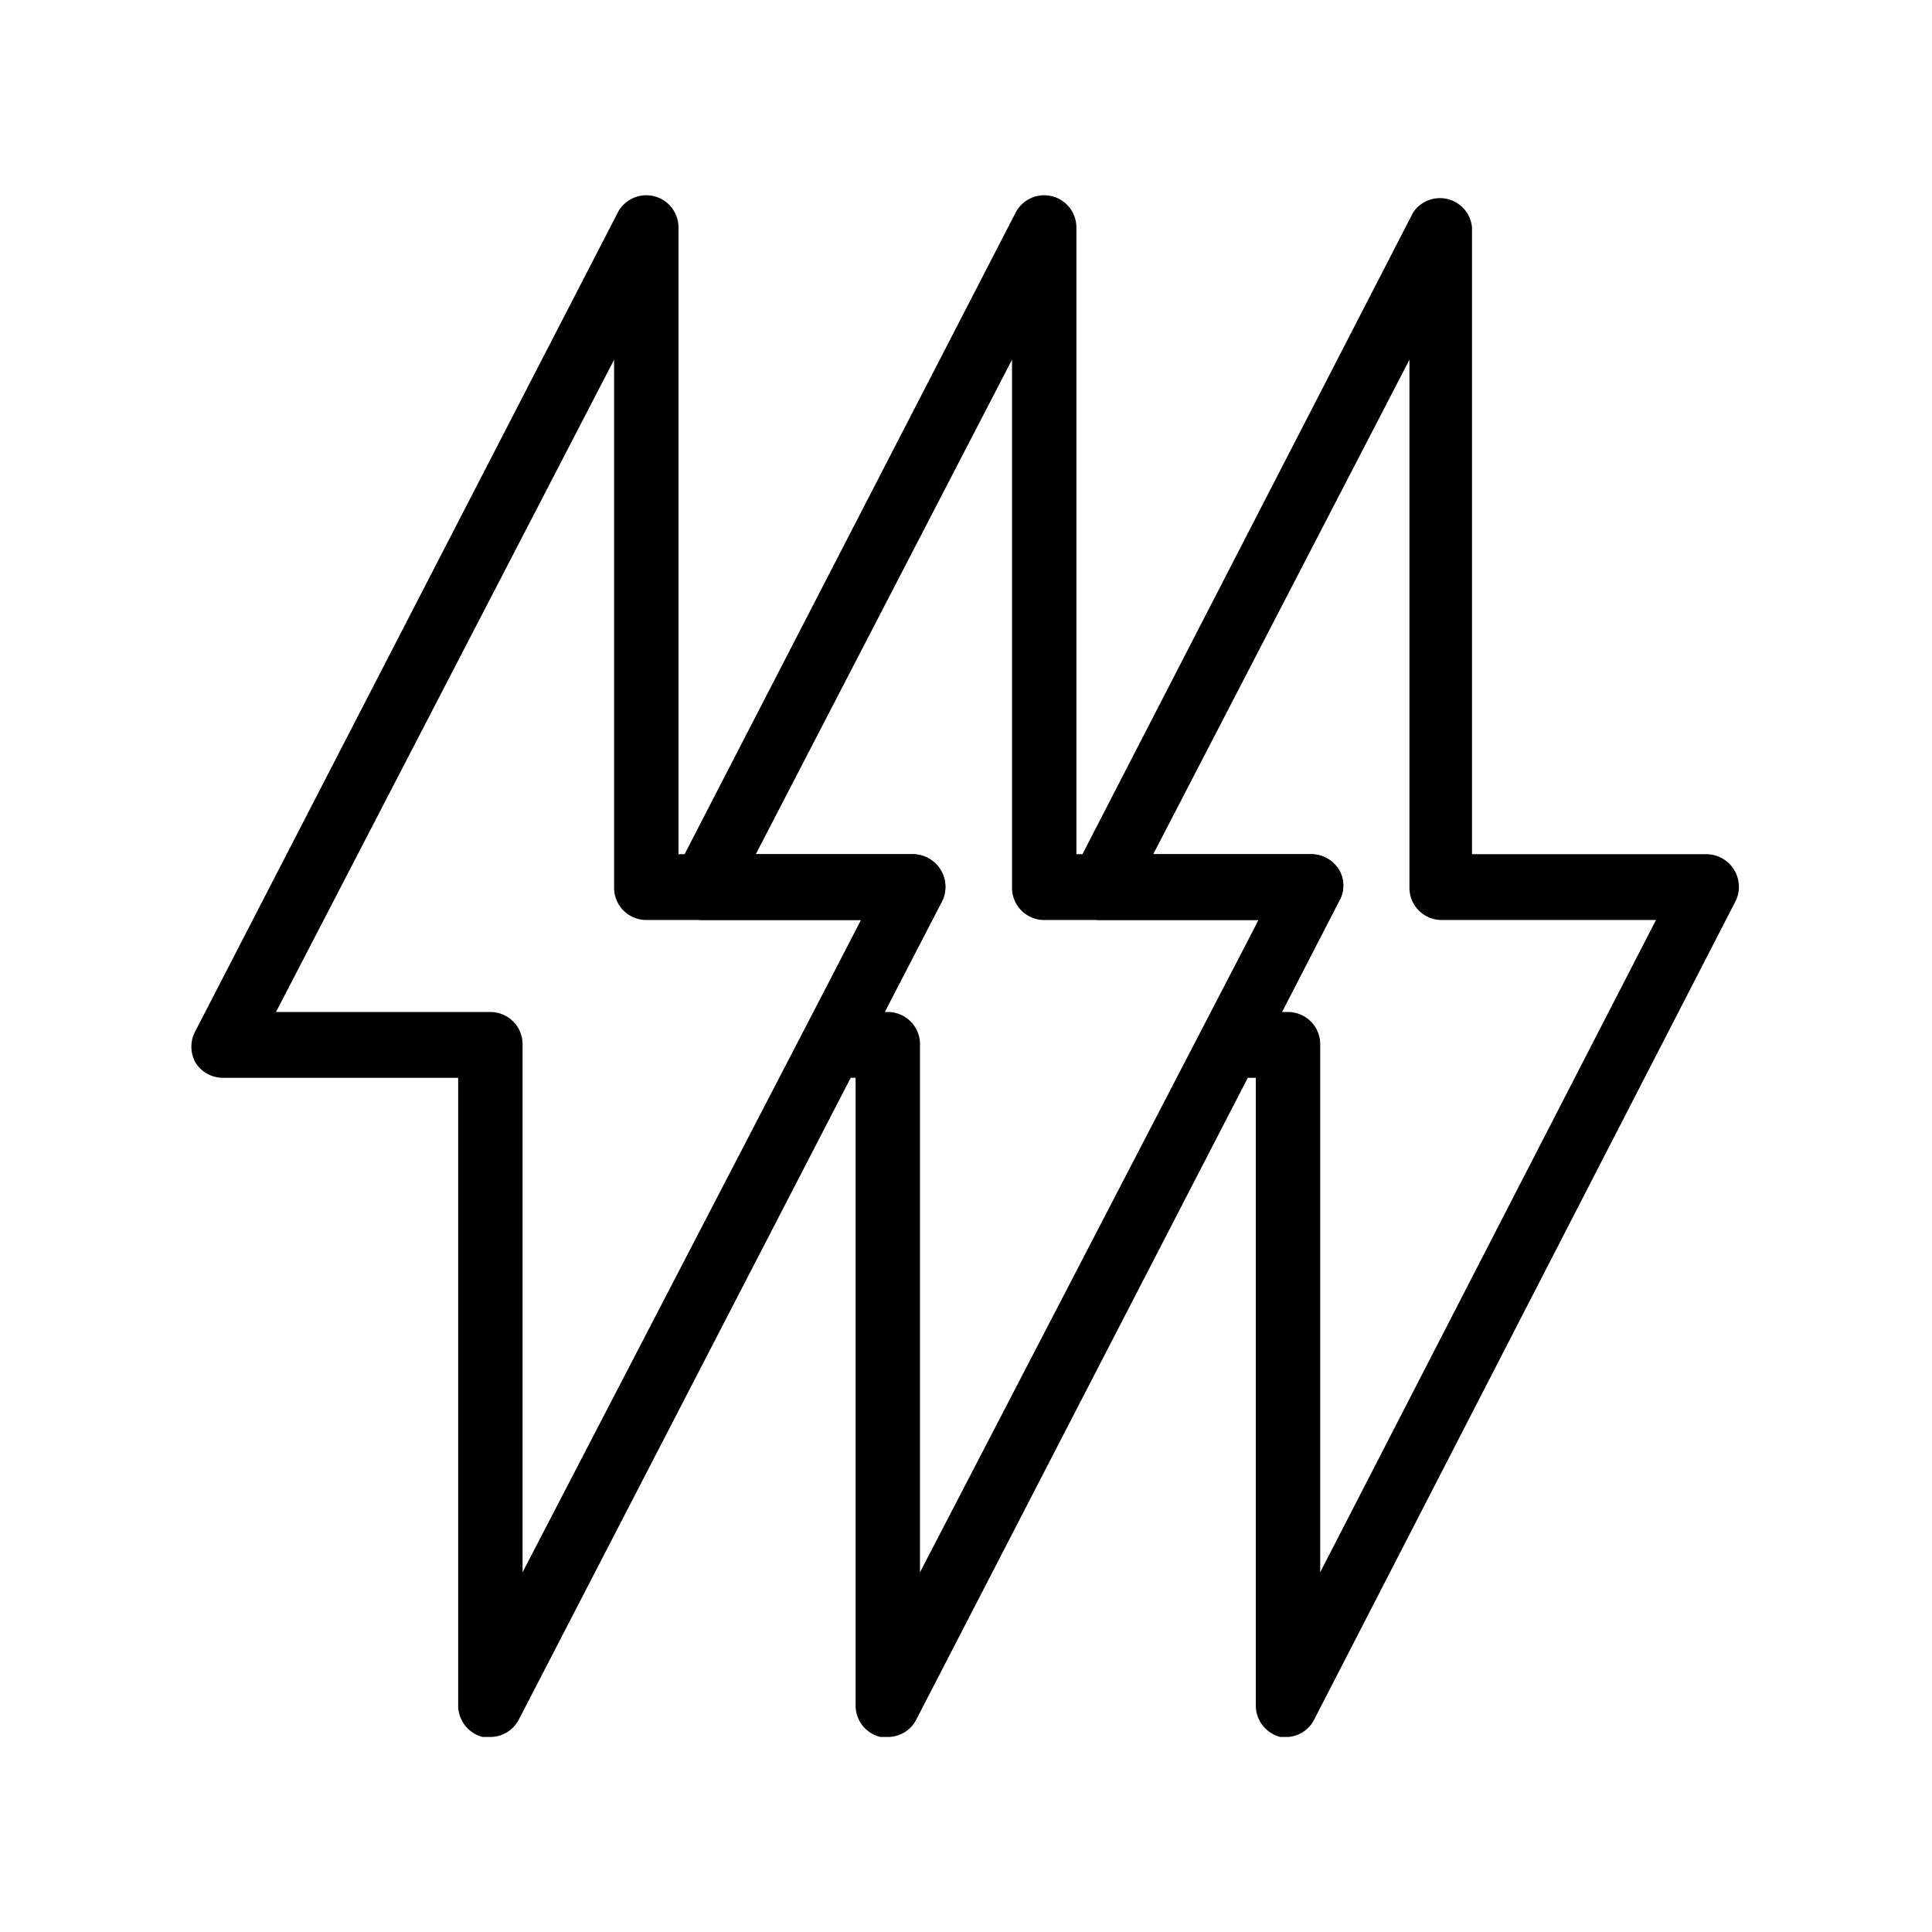 <svg data-name="Layer 1" xmlns="http://www.w3.org/2000/svg" viewBox="0 0 42 42"><path d="M28 37.76h-.17a.71.71 0 0 1-.53-.68V23.43h-.53a.73.73 0 0 1-.6-.33.71.71 0 0 1 0-.69L27.36 20h-3.44a.7.7 0 0 1-.6-.33.73.73 0 0 1 0-.69l7.4-14.36a.7.7 0 0 1 1.28.32v13.63h5.12a.71.71 0 0 1 .62 1l-9.17 17.81a.69.69 0 0 1-.57.38ZM27.87 22H28a.7.7 0 0 1 .7.7v11.48L36 20h-4.66a.7.7 0 0 1-.7-.7V7.82l-5.57 10.75h3.44a.71.71 0 0 1 .6.34.69.69 0 0 1 0 .68ZM10.66 37.76h-.17a.71.71 0 0 1-.53-.68V23.43H4.84a.7.7 0 0 1-.59-.33.71.71 0 0 1 0-.69l9.18-17.79a.7.7 0 0 1 1.32.32v13.63h5.12a.71.71 0 0 1 .62 1l-9.21 17.81a.7.7 0 0 1-.62.38ZM6 22h4.66a.7.7 0 0 1 .7.7v11.48L18.72 20h-4.67a.7.7 0 0 1-.7-.7V7.82Z"></path><path d="M19.3 37.76h-.16a.7.7 0 0 1-.54-.68V23.43h-.52a.71.71 0 0 1-.6-.33.71.71 0 0 1 0-.69L18.72 20h-3.44a.69.69 0 0 1-.62-1l7.42-14.38a.7.7 0 0 1 1.32.32v13.63h5.11a.71.71 0 0 1 .6.34.66.66 0 0 1 0 .68l-9.19 17.79a.69.69 0 0 1-.62.38ZM19.23 22h.07a.7.7 0 0 1 .7.7v11.48L27.36 20H22.7a.7.7 0 0 1-.7-.7V7.82l-5.57 10.75h3.43a.71.71 0 0 1 .63 1Z"></path></svg>